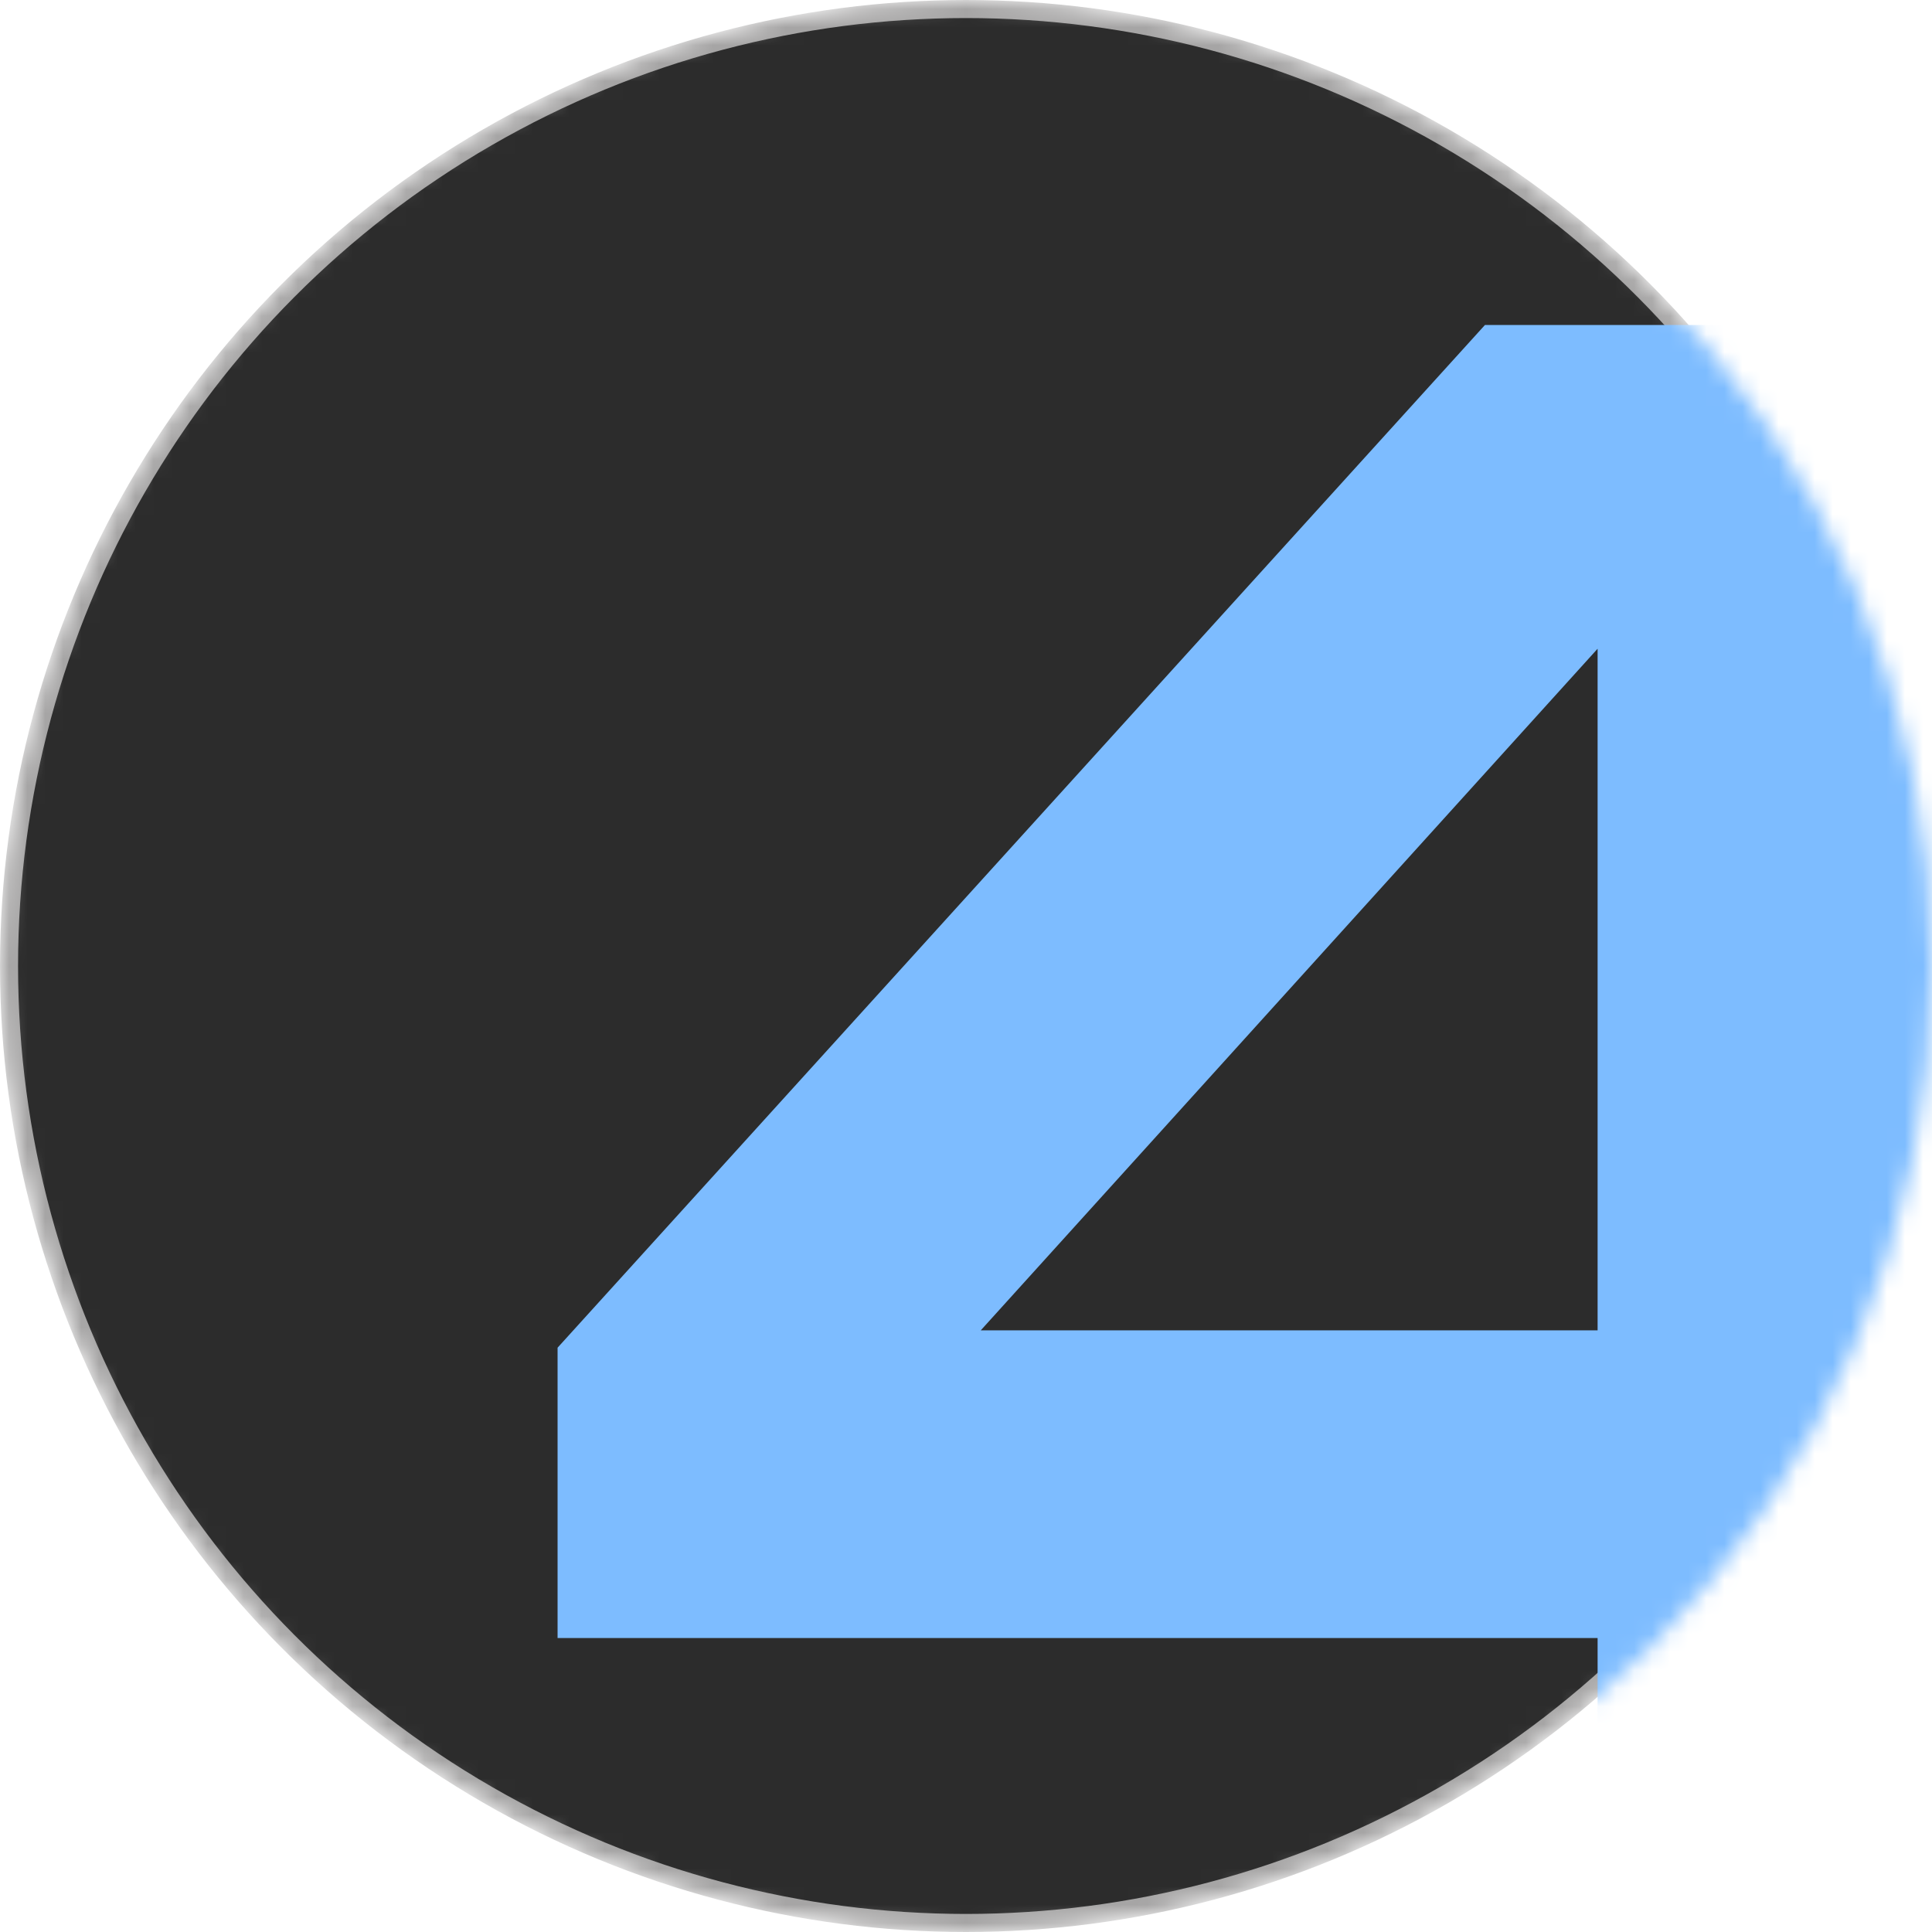 <?xml version="1.0" encoding="UTF-8"?> <svg xmlns="http://www.w3.org/2000/svg" width="107" height="107" viewBox="0 0 107 107" fill="none"><mask id="mask0_562_710" style="mask-type:alpha" maskUnits="userSpaceOnUse" x="0" y="0" width="107" height="107"><circle cx="53.5" cy="53.5" r="53.5" fill="#2C2C2C"></circle></mask><g mask="url(#mask0_562_710)"><circle cx="53.5" cy="53.5" r="53" fill="#2C2C2C" stroke="#A6A5A5"></circle><path d="M110.92 18V108H88.48V27.84H95.8L47.8 80.88L47.56 73.68H125.8V90.72H30.88V74.64L82.24 18H110.92Z" fill="#7DBCFF"></path></g></svg> 